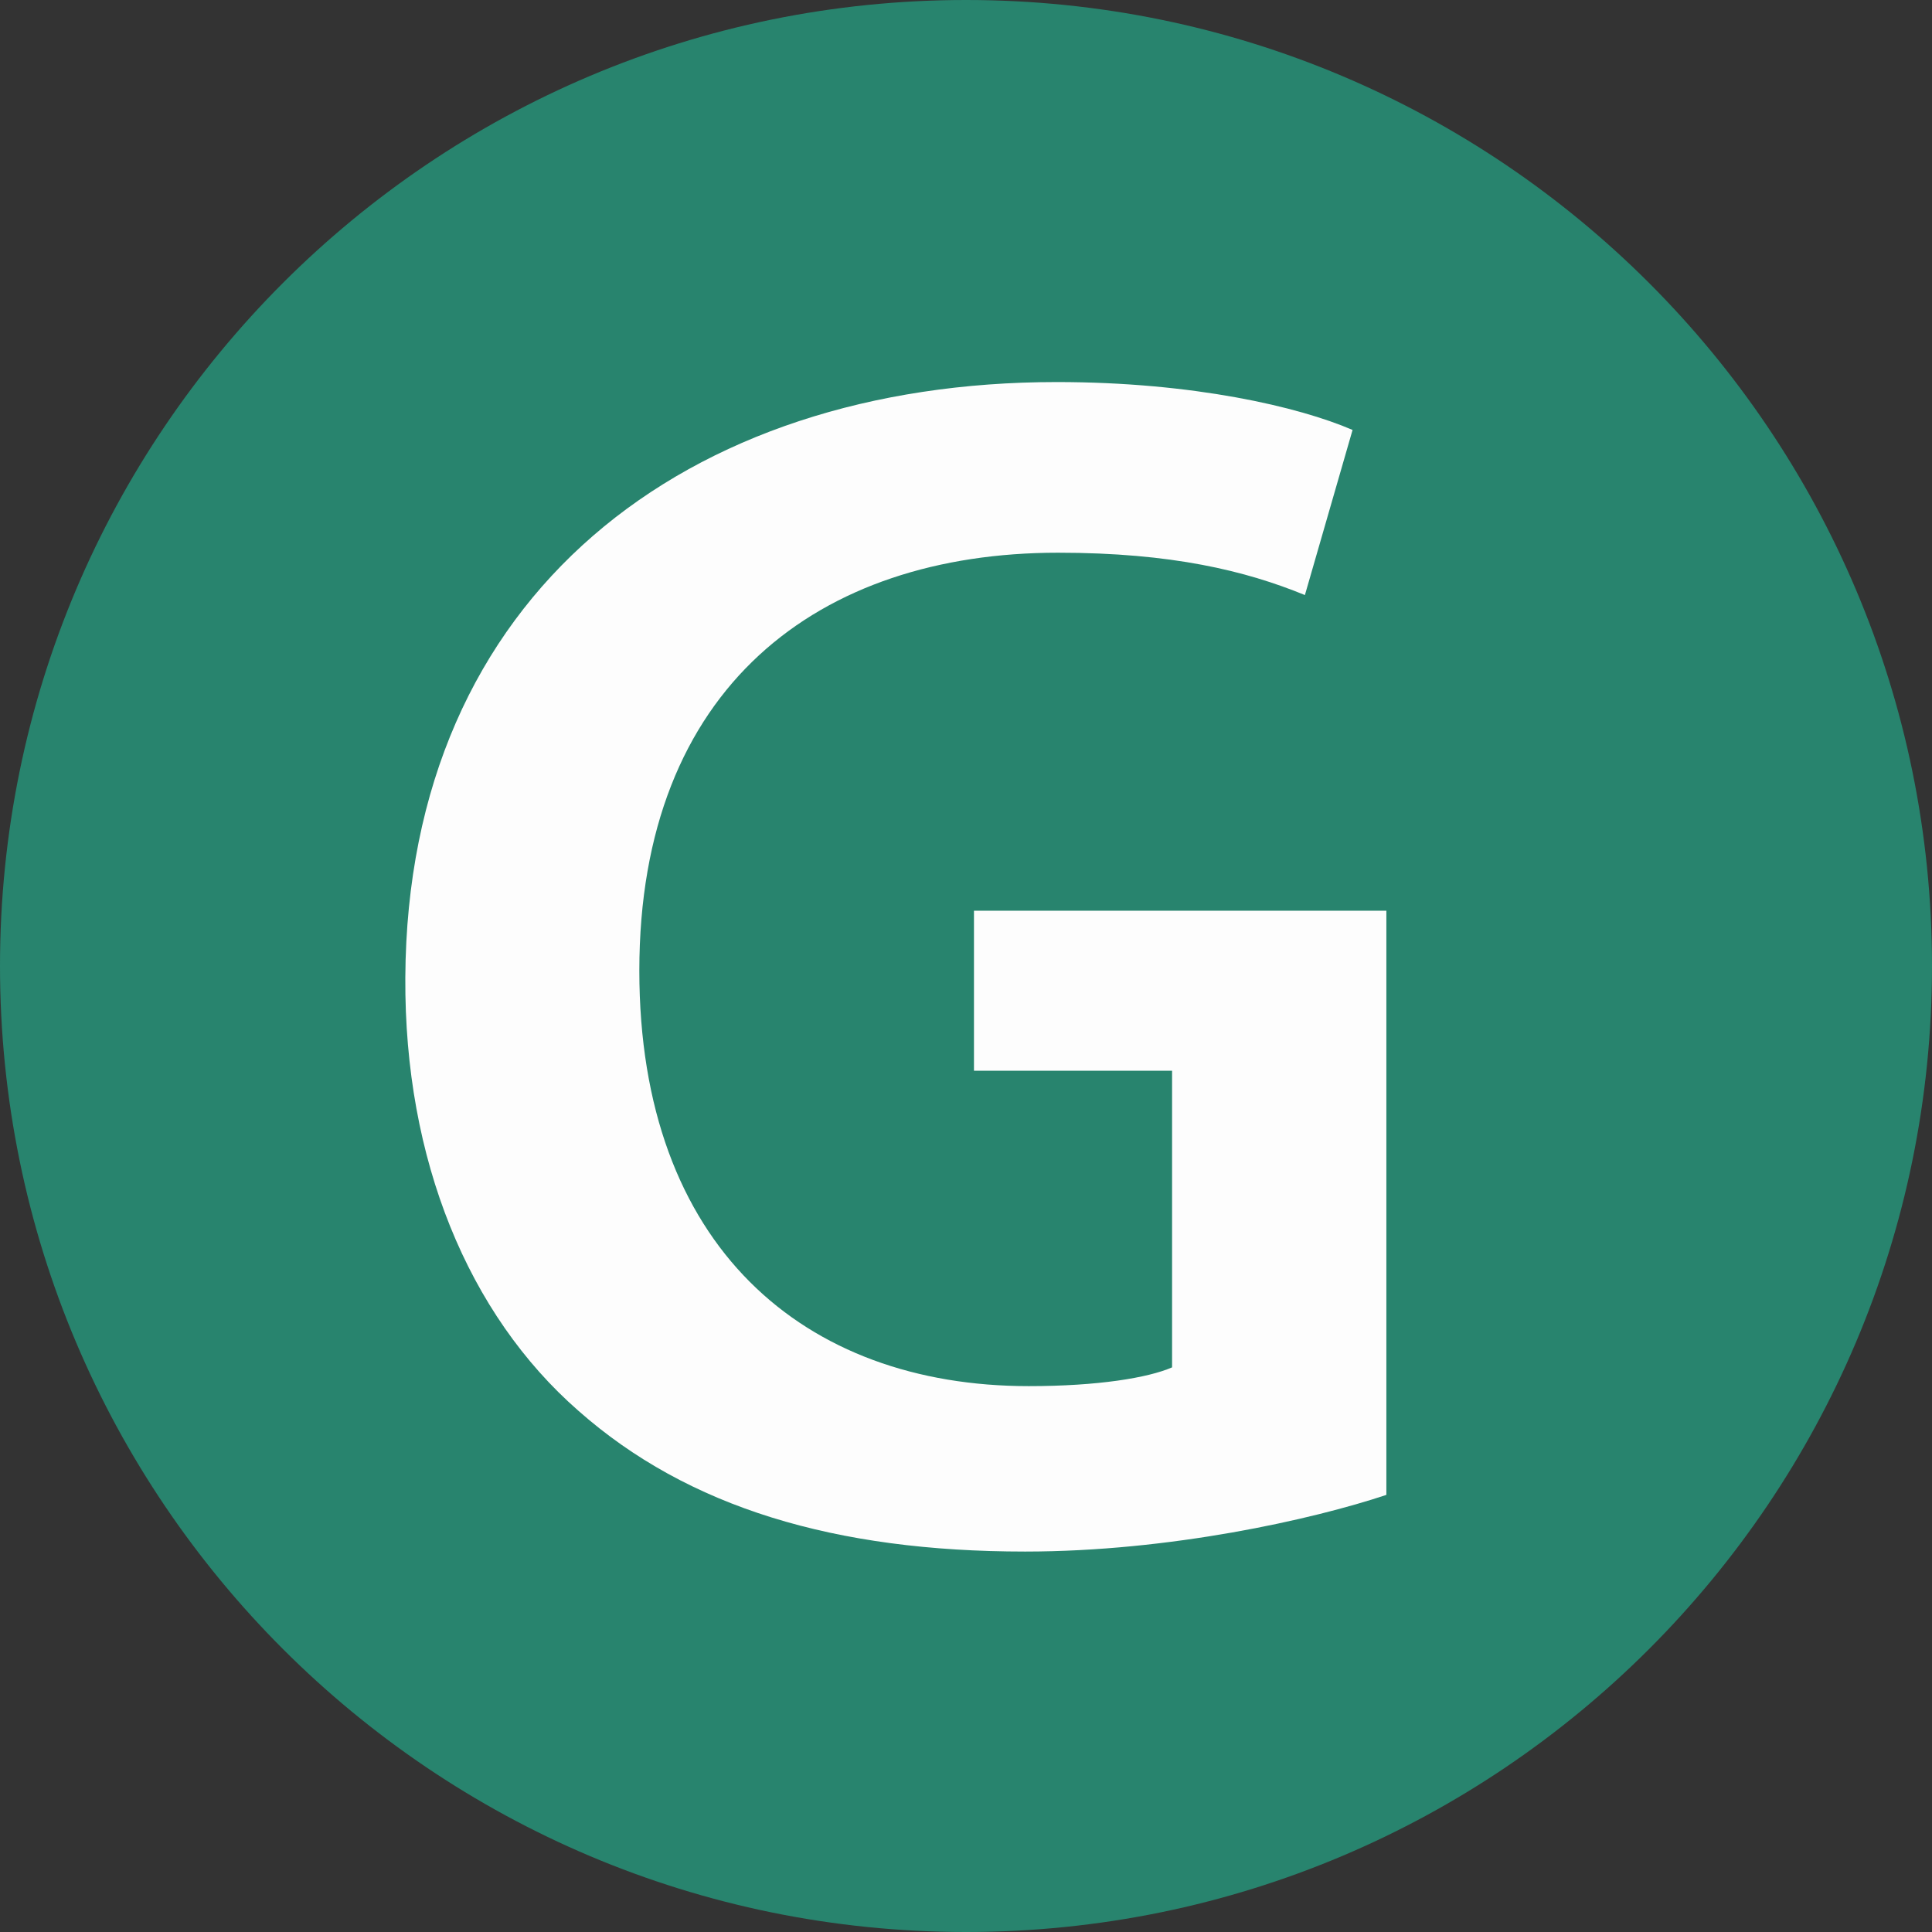 <?xml version="1.0" encoding="UTF-8"?>
<svg width="24px" height="24px" viewBox="0 0 24 24" version="1.1" xmlns="http://www.w3.org/2000/svg" xmlns:xlink="http://www.w3.org/1999/xlink">
    <rect x="0" y="0" width="24" height="24" fill="#333333" stroke="none"/>
    <title>1093_G_横浜市営グリーンライン</title>
    <g id="1093_G_横浜市営グリーンライン" stroke="none" stroke-width="1" fill="none" fill-rule="evenodd">
        <g id="横浜市営地下鉄グリーンライン">
            <path d="M24,12 C24,18.627 18.627,24 12,24 C5.373,24 0,18.627 0,12 C0,5.373 5.373,0 12,0 C18.627,0 24,5.373 24,12" id="Fill-1" fill="#28846E"></path>
            <path d="M17.222,18.57 C16.304,18.876 14.533,19.274 12.734,19.274 C10.377,19.274 8.548,18.729 7.185,17.525 C5.817,16.329 5.022,14.408 5.035,12.145 C5.06,7.375 8.528,4.746 13.127,4.746 C14.824,4.746 16.138,5.054 16.802,5.341 L16.21,7.392 C15.475,7.091 14.557,6.866 13.144,6.866 C10.173,6.866 7.942,8.532 7.942,12.058 C7.942,15.486 9.99,17.219 12.779,17.219 C13.64,17.219 14.26,17.116 14.56,16.986 L14.56,13.301 L12.099,13.301 L12.099,11.313 L17.222,11.313 L17.222,18.57 Z" id="Fill-4" fill="#FDFDFD"></path>
        </g>
    </g>
</svg>